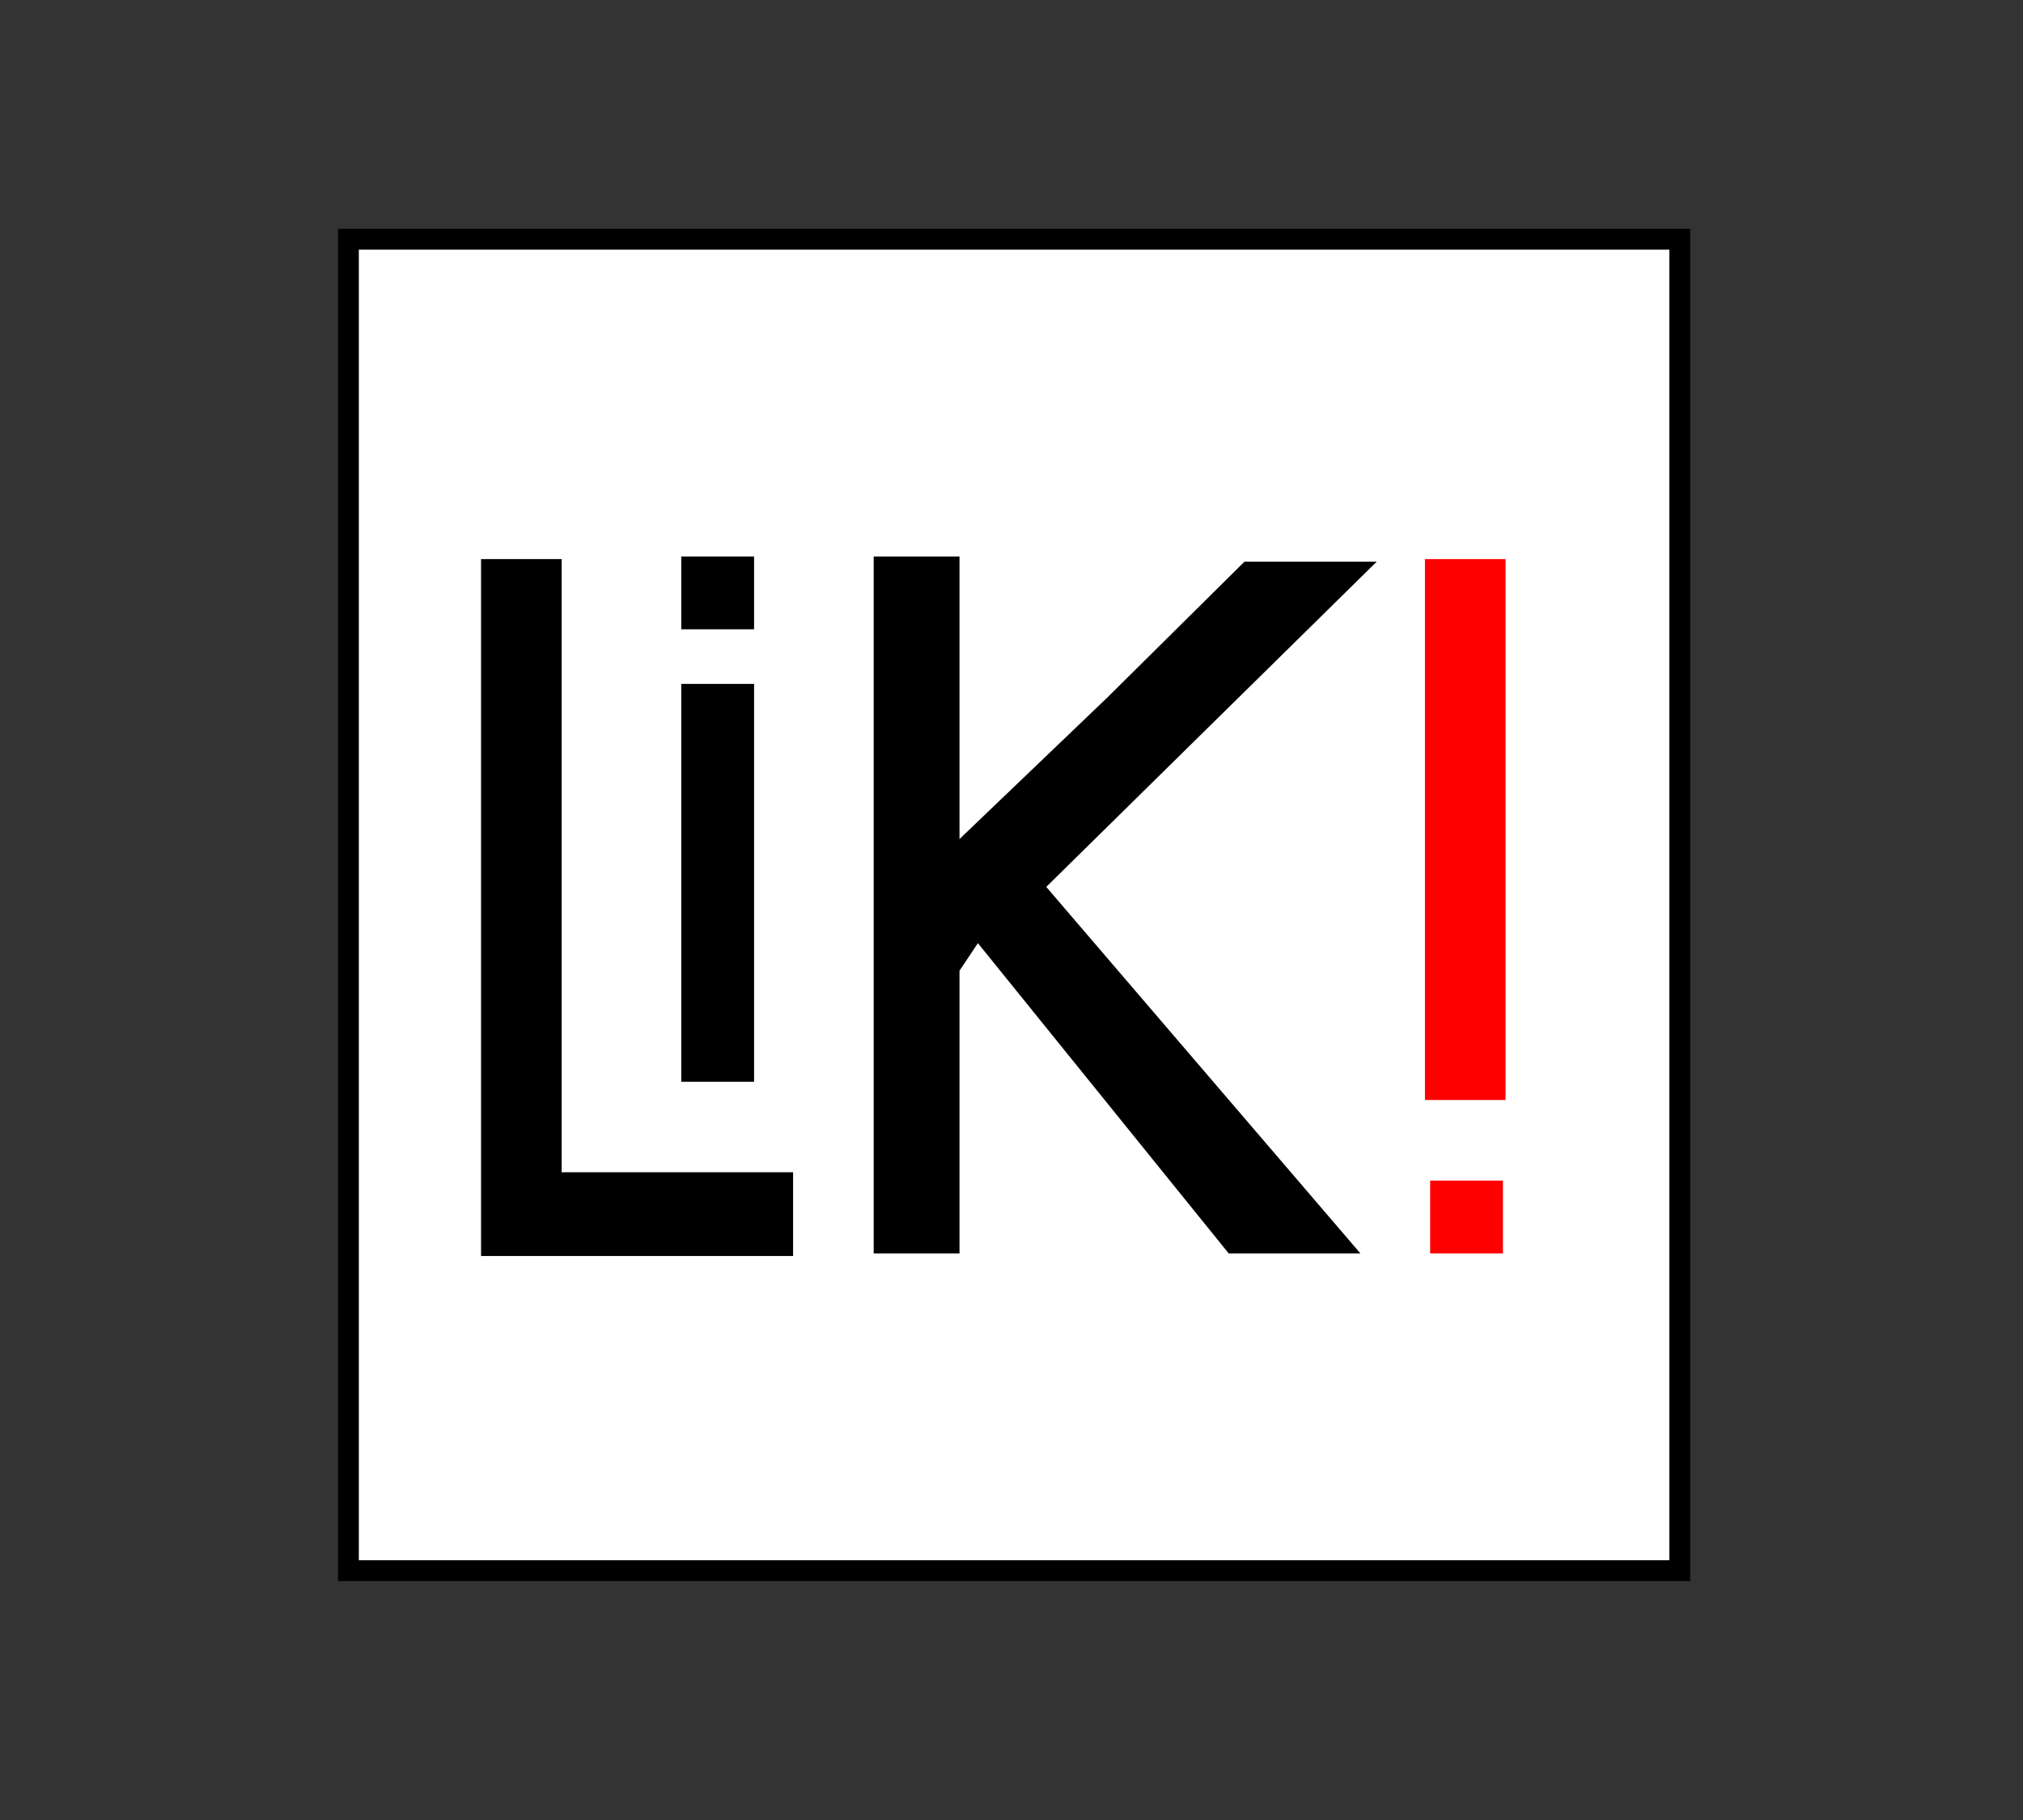 <?xml version="1.0" encoding="UTF-8"?> <svg xmlns="http://www.w3.org/2000/svg" width="389" height="350" viewBox="0 0 389 350" fill="none"><rect x="0" y="0" width="389" height="350" fill="#333333" stroke="none"/> <rect x="67" y="46" width="256" height="256" fill="white" stroke="black" stroke-width="4"></rect> <path d="M93 241V108H107.5V225.897H152V241H93Z" fill="black" stroke="black"></path> <path d="M168.5 240.5V107.5H184V162.5L213.25 134.5L239.5 108.5H263.5L200.5 170.5L260.5 240.5H236.5L188 180.5L184 186.5V240.5H168.5Z" fill="black"></path> <path d="M131.5 207.5V132H144.5V207.5H131.5Z" fill="black"></path> <path d="M168.5 240.5V107.5H184V162.5L213.25 134.5L239.5 108.5H263.5L200.5 170.5L260.5 240.5H236.5L188 180.5L184 186.5V240.5H168.5Z" stroke="black"></path> <path d="M131.5 207.5V132H144.5V207.5H131.5Z" stroke="black"></path> <path d="M274.5 211V108H289V211H274.5Z" fill="#FE0000" stroke="#FE0000"></path> <rect x="275" y="227" width="14" height="14" fill="#FE0000"></rect> <rect x="131" y="107" width="14" height="14" fill="black"></rect> </svg> 